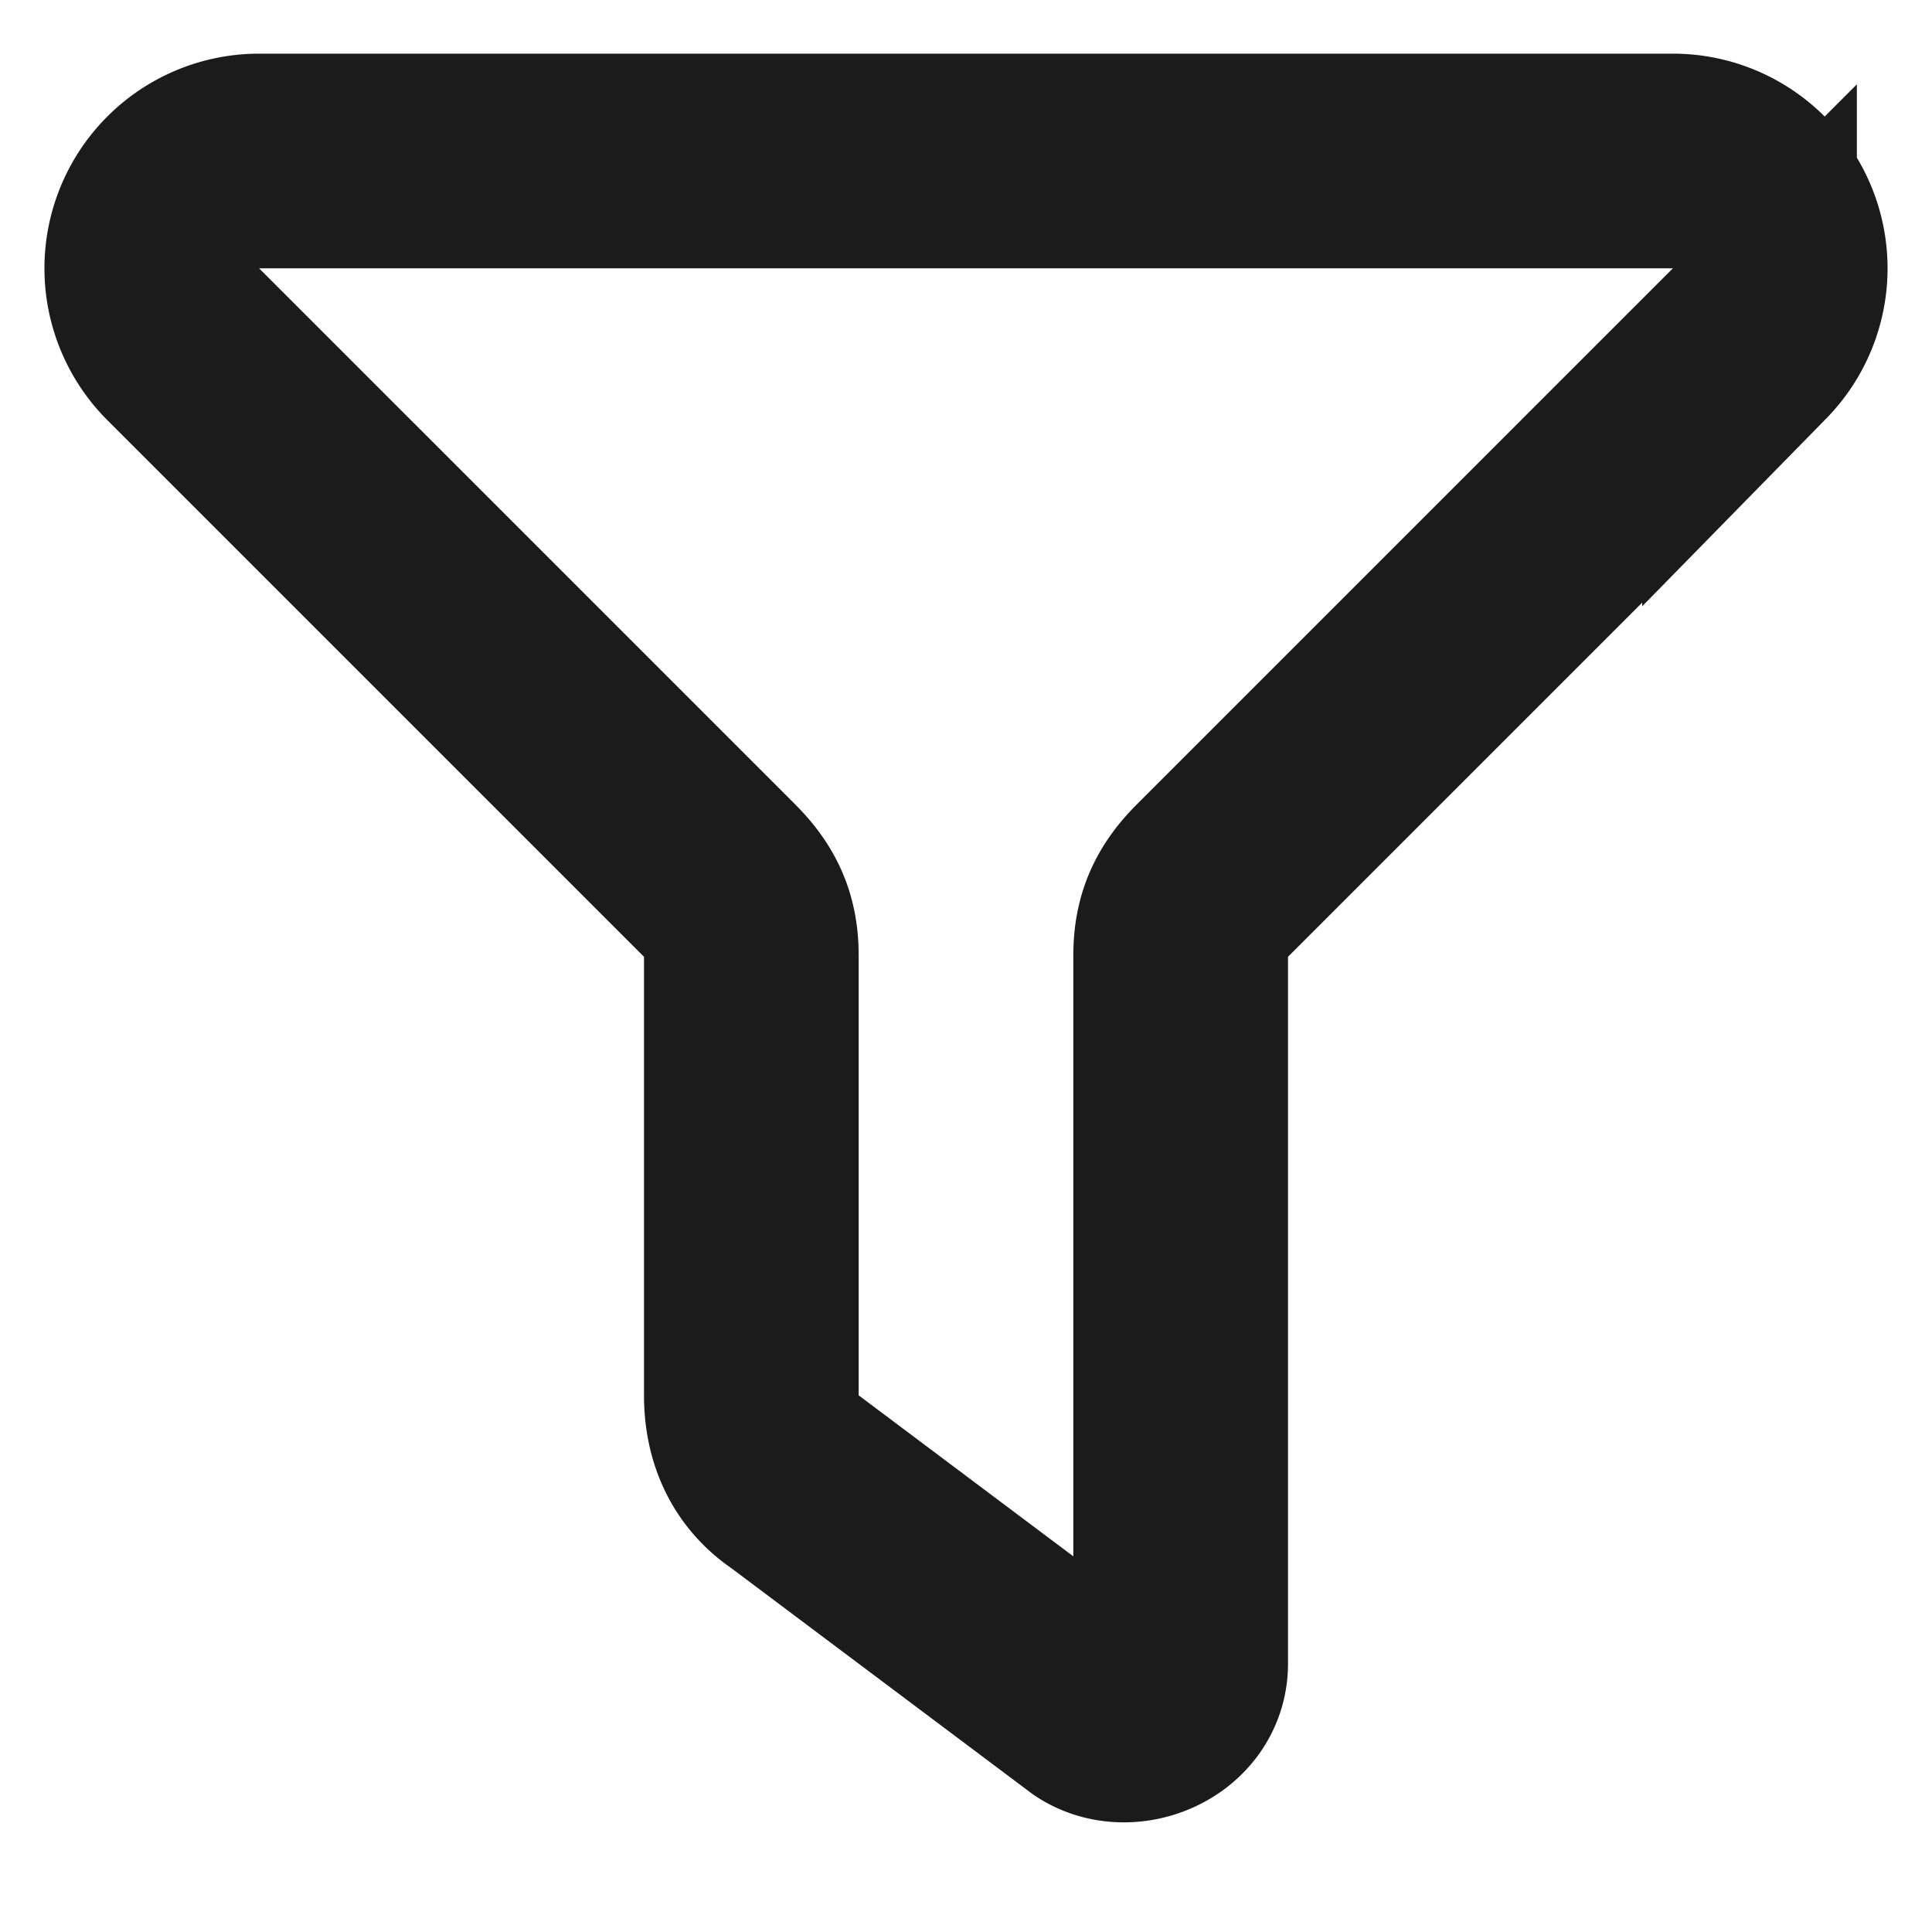 <svg xmlns="http://www.w3.org/2000/svg" width="18" height="18" fill="none" viewBox="0 0 18 18">
  <path stroke="#1B1B1B" stroke-linecap="round" stroke-width="2" d="M15.6 1.5H2.4a1 1 0 0 0-.7 1.7l5 5c.2.2.3.4.3.7V13c0 .3.1.6.4.8l2.8 2.1c.3.2.8 0 .8-.4V8.9c0-.3.1-.5.3-.7l5-5a1 1 0 0 0-.7-1.7Z"/>
</svg>